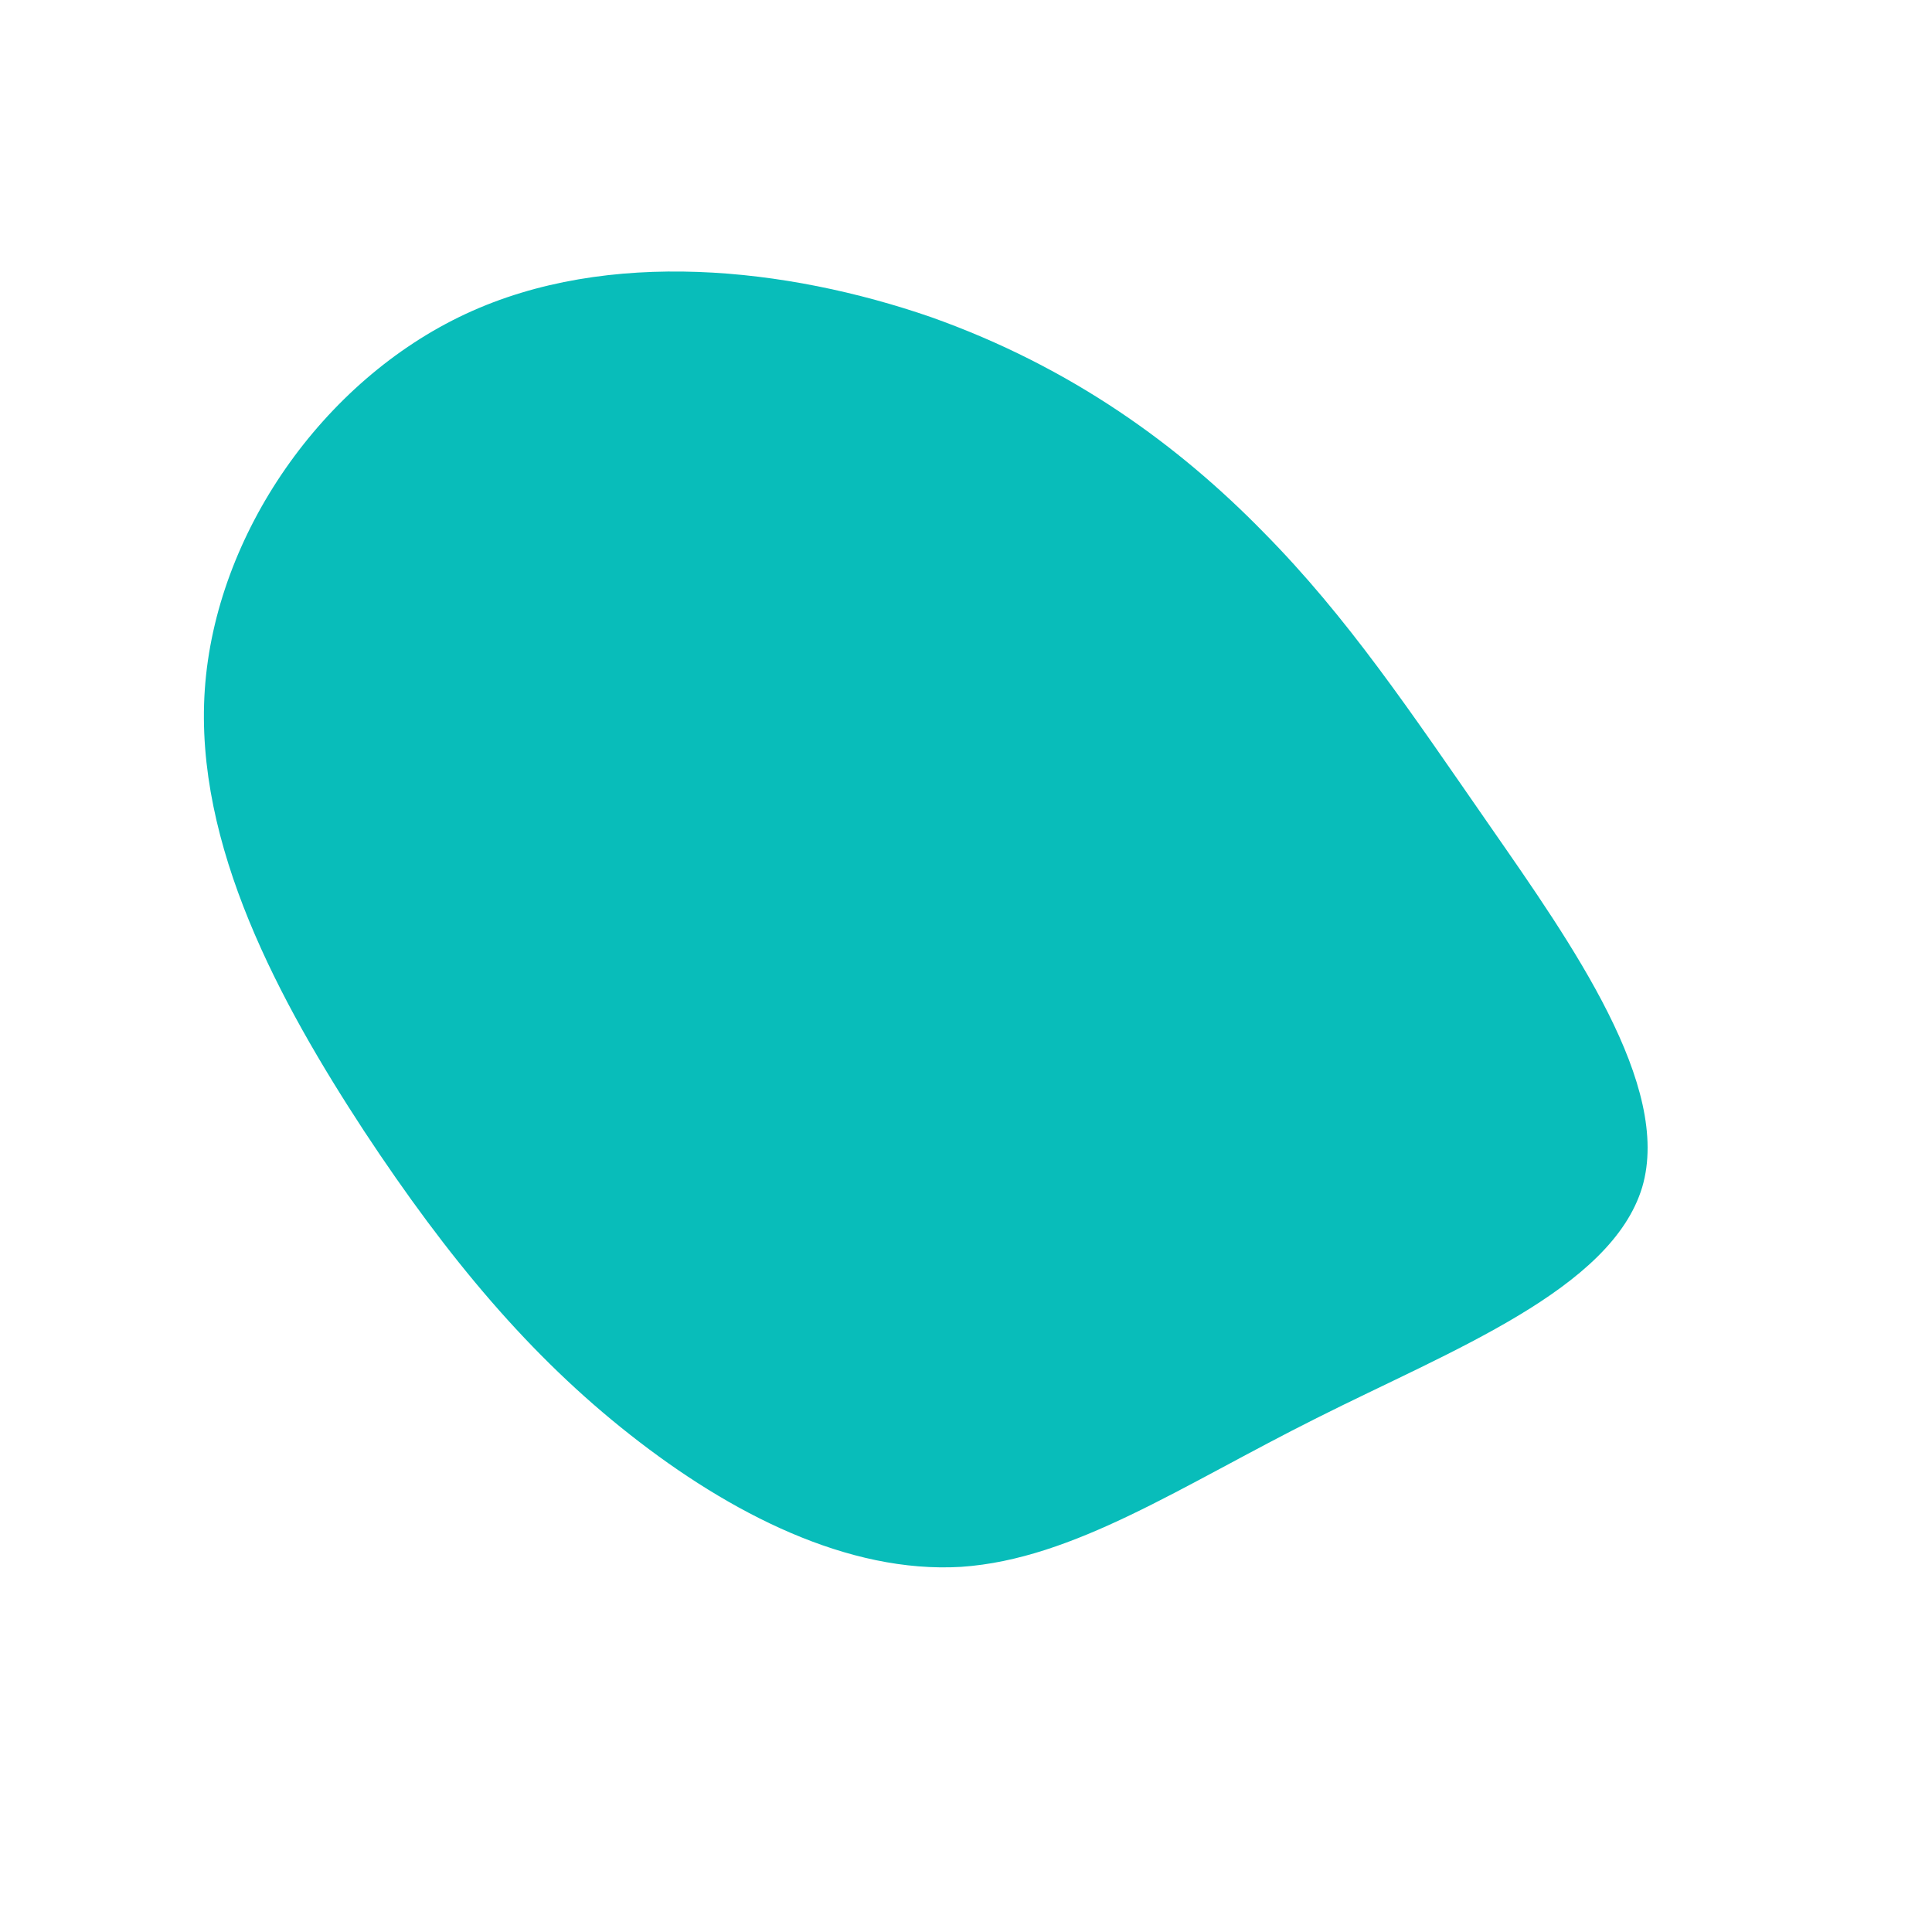 <?xml version="1.0" standalone="no"?>
<svg viewBox="0 0 200 200" xmlns="http://www.w3.org/2000/svg">
  <path fill="#08BDBA" d="M30.8,-44.9C39.5,-36.1,45.9,-26.5,54.3,-14.4C62.7,-2.3,73.1,12.4,70,22.9C66.8,33.5,50.2,39.8,36.3,46.8C22.3,53.8,11.2,61.4,-0.5,62.2C-12.2,62.9,-24.4,56.7,-34.8,48.5C-45.1,40.4,-53.6,30.3,-62.3,17.1C-71,3.8,-79.9,-12.5,-78.8,-28.6C-77.7,-44.7,-66.6,-60.6,-51.8,-67.5C-37,-74.4,-18.5,-72.3,-3.7,-67.2C11,-62,22.1,-53.8,30.8,-44.9Z" transform="translate(100 100)" />
</svg>

